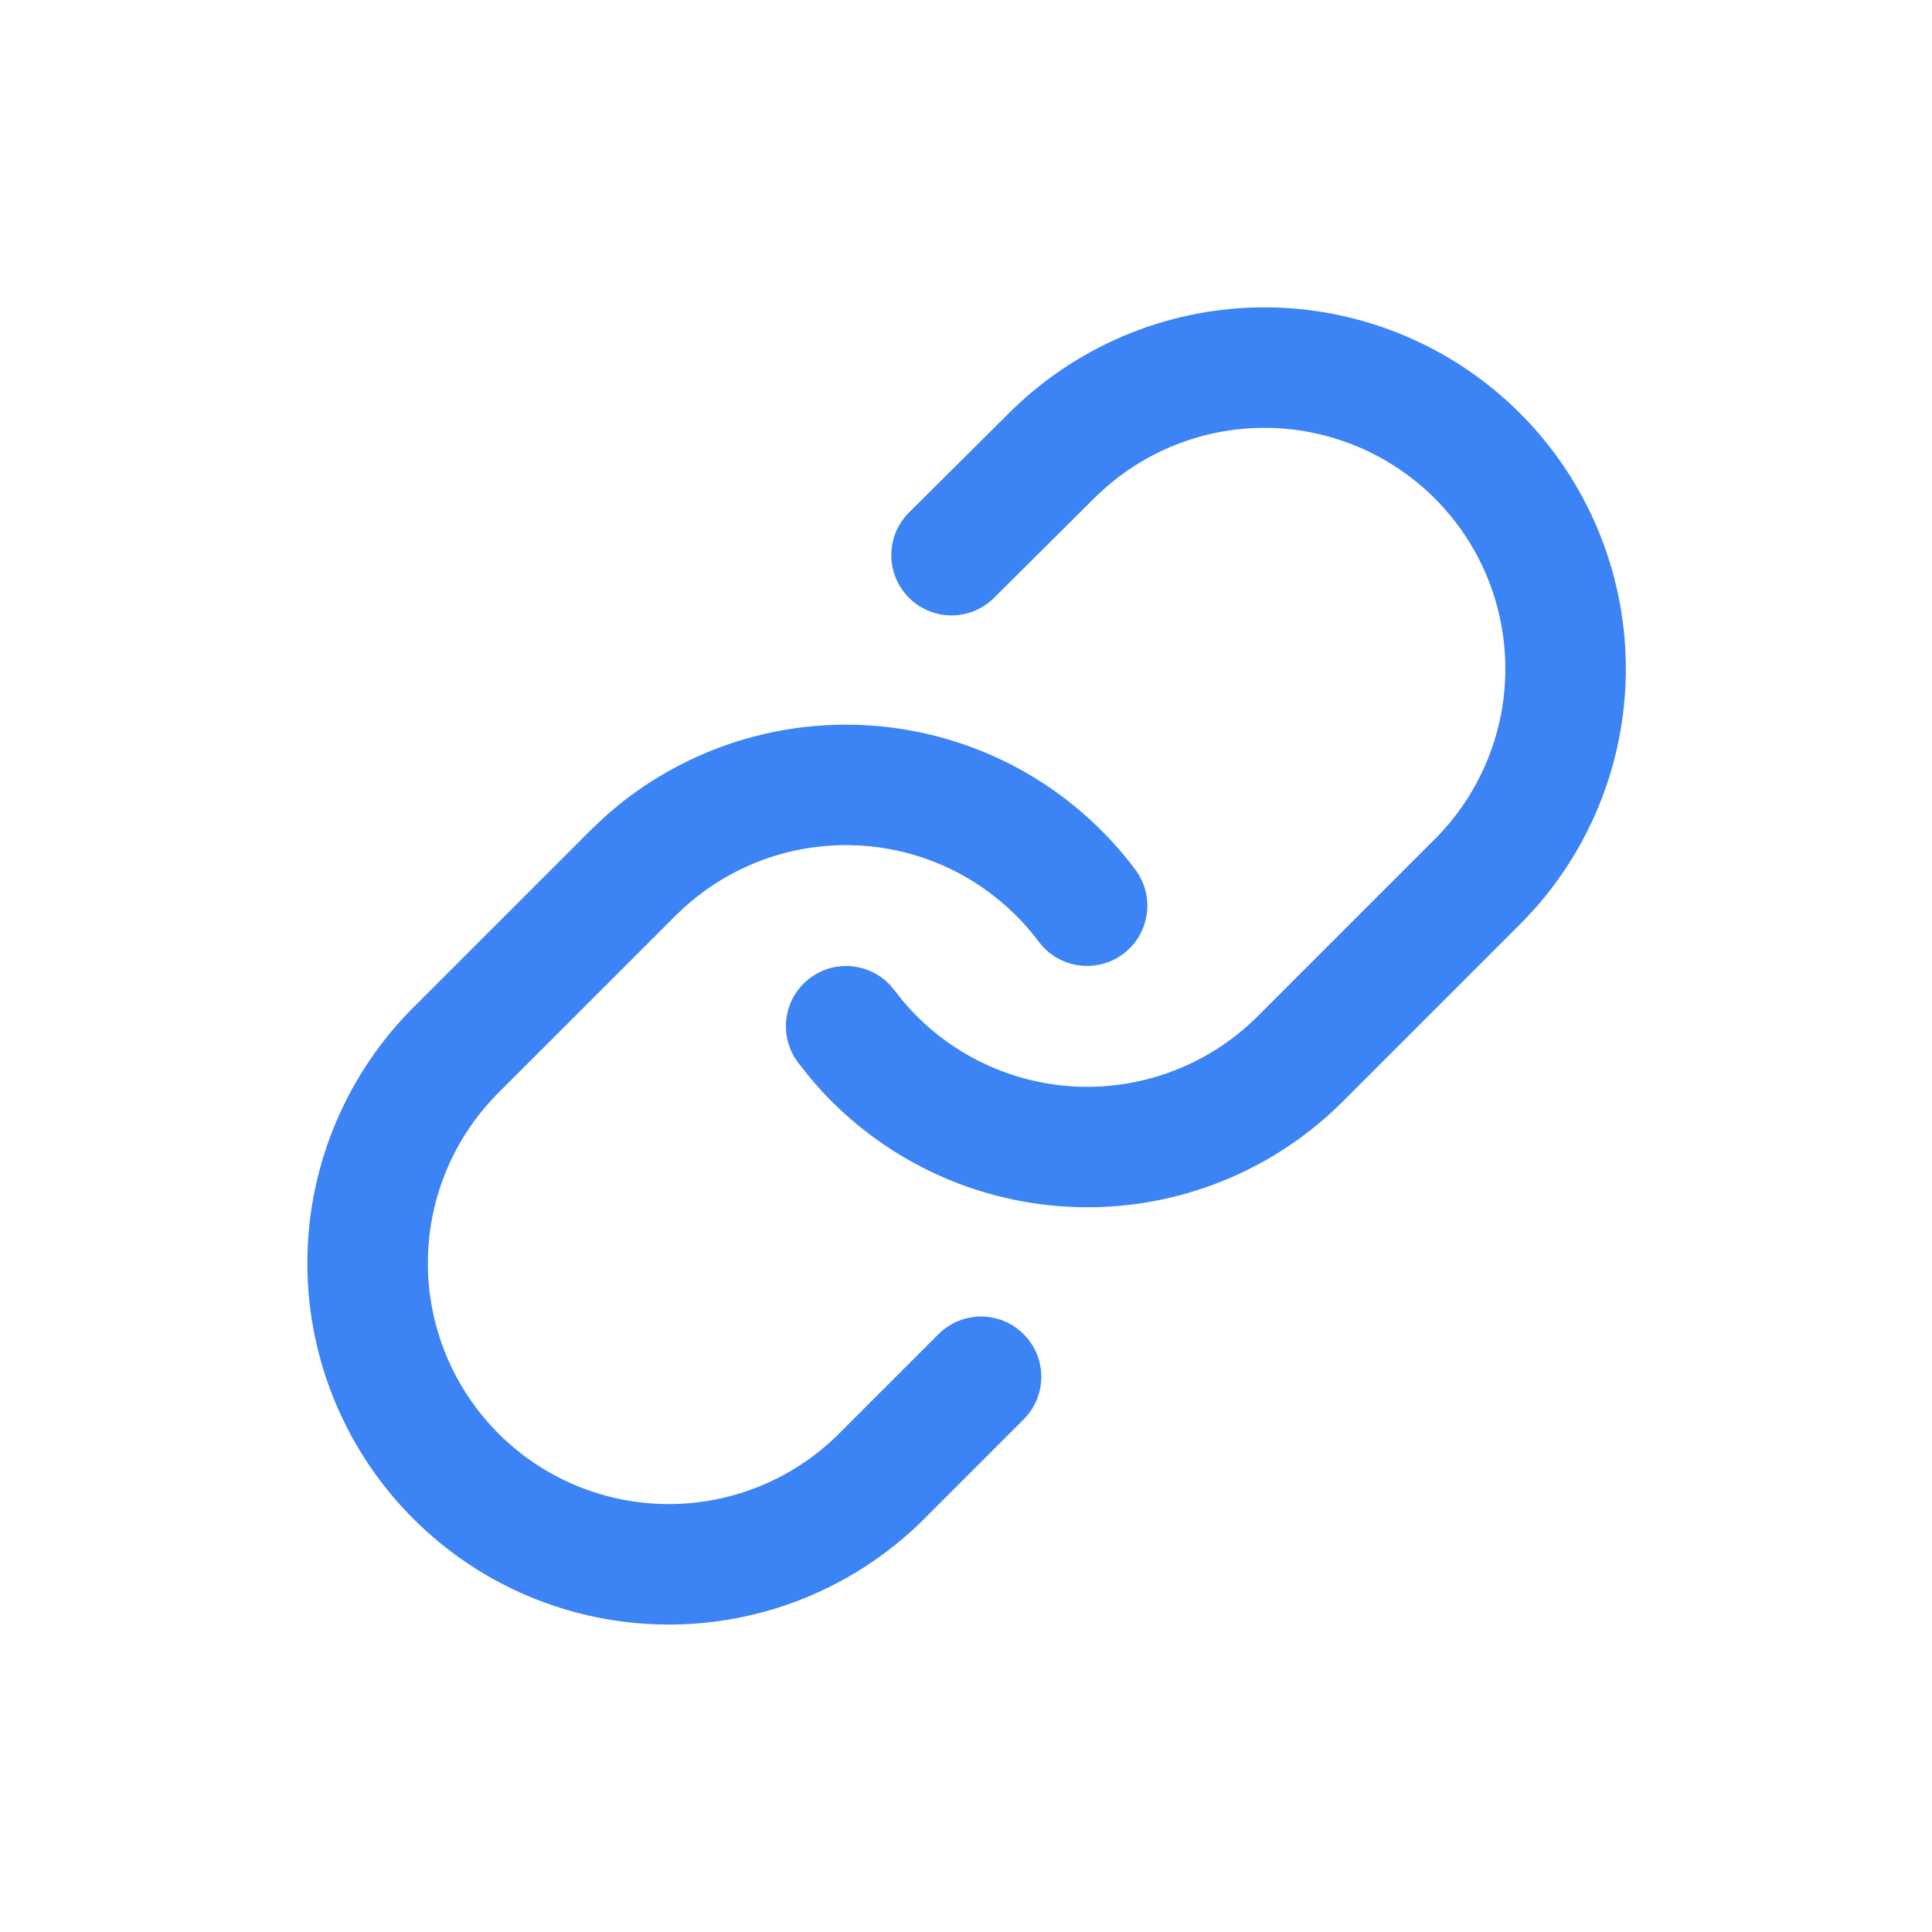 <svg width="44" height="44" viewBox="0 0 44 44" fill="none" xmlns="http://www.w3.org/2000/svg">
<path d="M28.868 7C31.026 7.019 33.091 7.886 34.617 9.412C36.143 10.938 37.008 13.003 37.027 15.161C37.044 17.184 36.316 19.138 34.989 20.654L34.717 20.95L30.584 25.083C29.75 25.918 28.745 26.564 27.639 26.976C26.534 27.389 25.352 27.558 24.175 27.473C22.997 27.389 21.852 27.053 20.816 26.487C19.91 25.992 19.106 25.331 18.446 24.541L18.171 24.194L18.093 24.077C17.735 23.481 17.88 22.699 18.449 22.274C19.017 21.848 19.808 21.931 20.279 22.442L20.369 22.551L20.551 22.781C20.991 23.309 21.527 23.749 22.132 24.08C22.822 24.457 23.586 24.681 24.37 24.738C25.155 24.794 25.943 24.68 26.68 24.405C27.417 24.13 28.088 23.7 28.644 23.143L32.742 19.045C33.742 18.01 34.296 16.622 34.283 15.184C34.271 13.745 33.694 12.369 32.677 11.352C31.66 10.335 30.283 9.757 28.844 9.744C27.405 9.732 26.019 10.285 24.984 11.285L24.983 11.284L22.638 13.616C22.101 14.15 21.232 14.148 20.698 13.611C20.164 13.073 20.166 12.205 20.703 11.671L23.063 9.325L23.078 9.311C24.63 7.812 26.71 6.982 28.868 7Z" fill="#3C83F6"/>
<path d="M19.853 16.525C21.03 16.609 22.176 16.945 23.212 17.511C24.247 18.077 25.149 18.86 25.856 19.805C26.31 20.411 26.186 21.271 25.58 21.725C24.974 22.178 24.113 22.055 23.659 21.449C23.188 20.819 22.586 20.296 21.896 19.919C21.205 19.541 20.442 19.317 19.657 19.261C18.872 19.205 18.084 19.318 17.347 19.593C16.702 19.834 16.108 20.194 15.598 20.653L15.383 20.855L11.284 24.953L11.285 24.955C10.285 25.99 9.732 27.376 9.744 28.815C9.757 30.253 10.335 31.63 11.352 32.648C12.369 33.665 13.745 34.242 15.184 34.254C16.622 34.267 18.01 33.713 19.045 32.713L21.373 30.385C21.909 29.849 22.777 29.849 23.313 30.385C23.849 30.921 23.849 31.789 23.313 32.325L20.95 34.688C19.398 36.187 17.319 37.017 15.161 36.998C13.003 36.979 10.938 36.114 9.412 34.588C7.886 33.062 7.019 30.997 7 28.839C6.982 26.68 7.812 24.601 9.311 23.048L9.327 23.031L13.443 18.915L13.763 18.611C14.53 17.922 15.42 17.383 16.388 17.022C17.494 16.61 18.675 16.441 19.853 16.525Z" fill="#3C83F6"/>
</svg>
